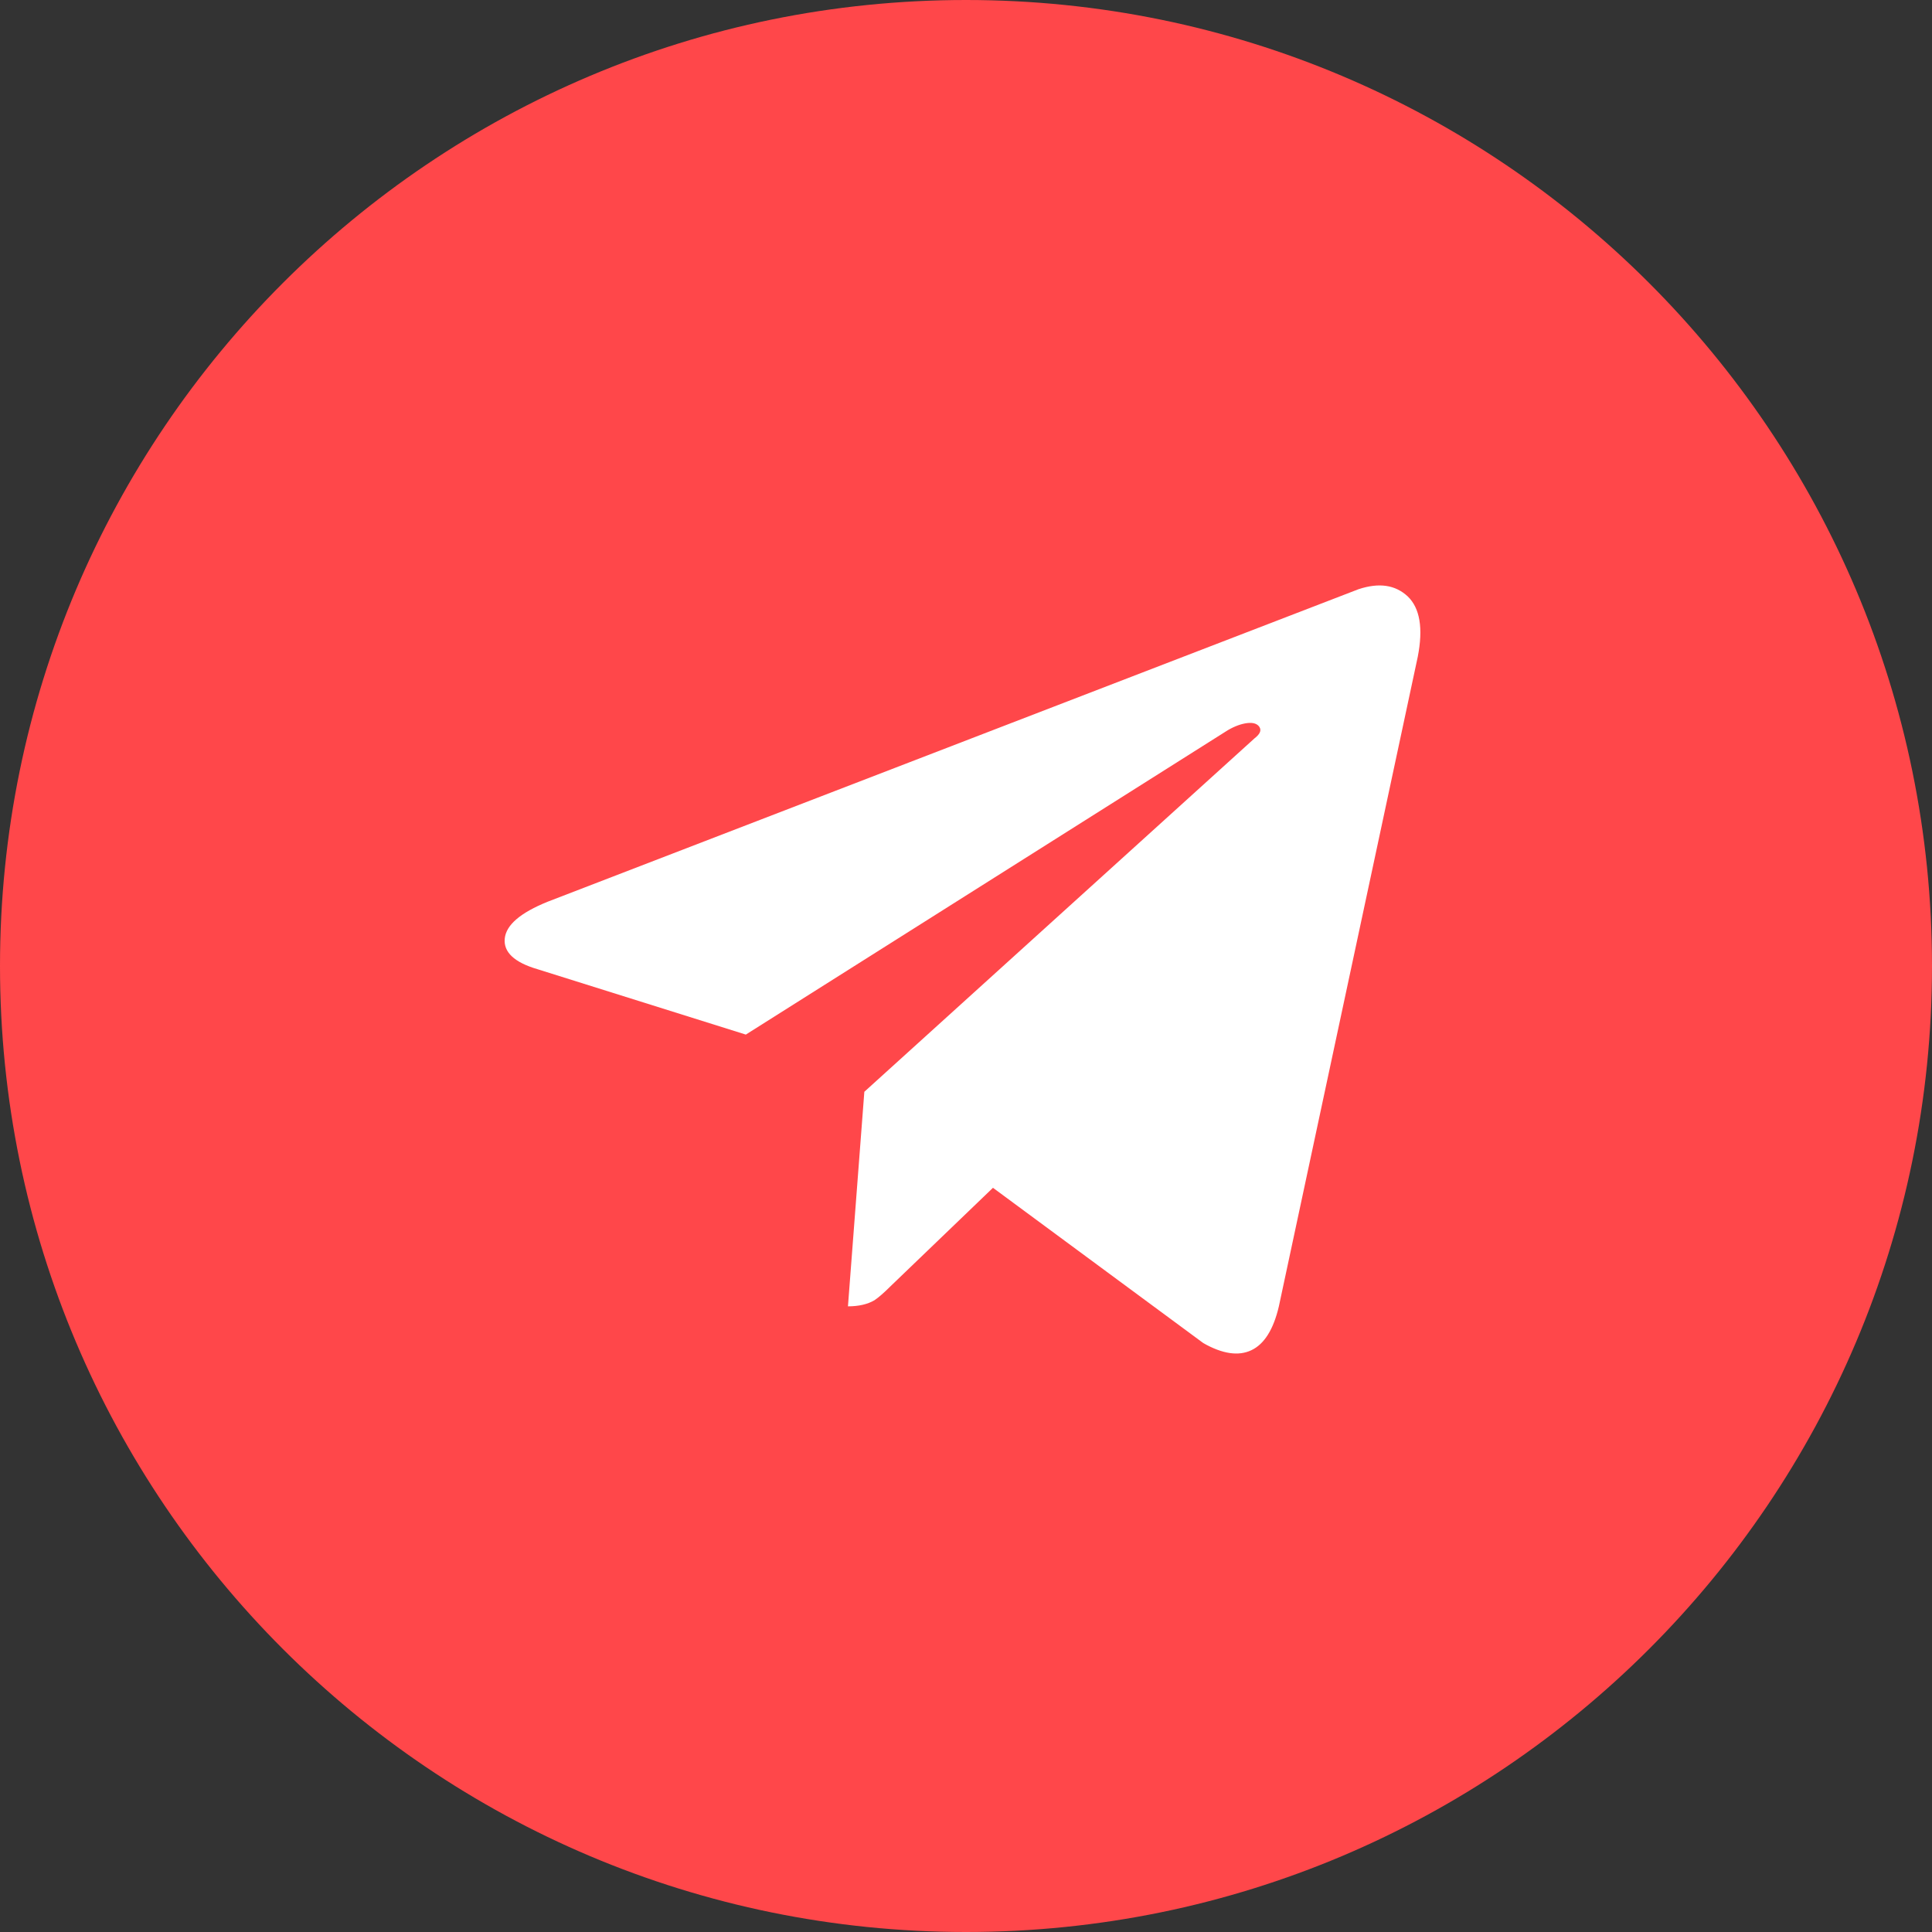 <?xml version="1.0" encoding="UTF-8"?> <svg xmlns="http://www.w3.org/2000/svg" viewBox="0 0 50.00 50.00" data-guides="{&quot;vertical&quot;:[],&quot;horizontal&quot;:[]}"><rect x="0" y="0" width="50.00" height="50.00" fill="#333333" stroke="none"/><defs></defs><path alignment-baseline="baseline" baseline-shift="baseline" fill="#ff474a" cx="25" cy="25" r="25" id="tSvga56c998bb0" title="Ellipse 2" fill-opacity="1" stroke="none" stroke-opacity="1" d="M25 0C38.807 0 50 11.193 50 25C50 38.807 38.807 50 25 50C11.193 50 0 38.807 0 25C0 11.193 11.193 0 25 0Z" style="transform-origin: 25px 25px;"></path><path fill="white" stroke="none" fill-opacity="1" stroke-width="1" stroke-opacity="1" alignment-baseline="baseline" baseline-shift="baseline" id="tSvgdd7d8385c1" title="Path 2" d="M36.692 16.995C36.836 16.255 36.746 15.736 36.431 15.434C36.11 15.136 35.691 15.073 35.158 15.249C28.163 17.945 21.168 20.641 14.172 23.337C13.469 23.622 13.099 23.937 13.063 24.289C13.027 24.641 13.311 24.907 13.911 25.083C15.708 25.647 17.505 26.211 19.302 26.775C23.459 24.149 27.617 21.524 31.775 18.898C31.951 18.795 32.122 18.732 32.28 18.713C32.438 18.695 32.542 18.732 32.596 18.817C32.65 18.907 32.605 19.002 32.465 19.11C29.1 22.158 25.734 25.206 22.369 28.255C22.228 30.106 22.086 31.957 21.945 33.808C22.225 33.808 22.455 33.754 22.631 33.65C22.739 33.578 22.879 33.456 23.055 33.28C23.936 32.433 24.817 31.587 25.698 30.74C27.513 32.08 29.328 33.42 31.143 34.76C31.635 35.039 32.05 35.102 32.384 34.944C32.718 34.787 32.957 34.408 33.097 33.808C34.295 28.203 35.494 22.599 36.692 16.995Z"></path></svg> 
